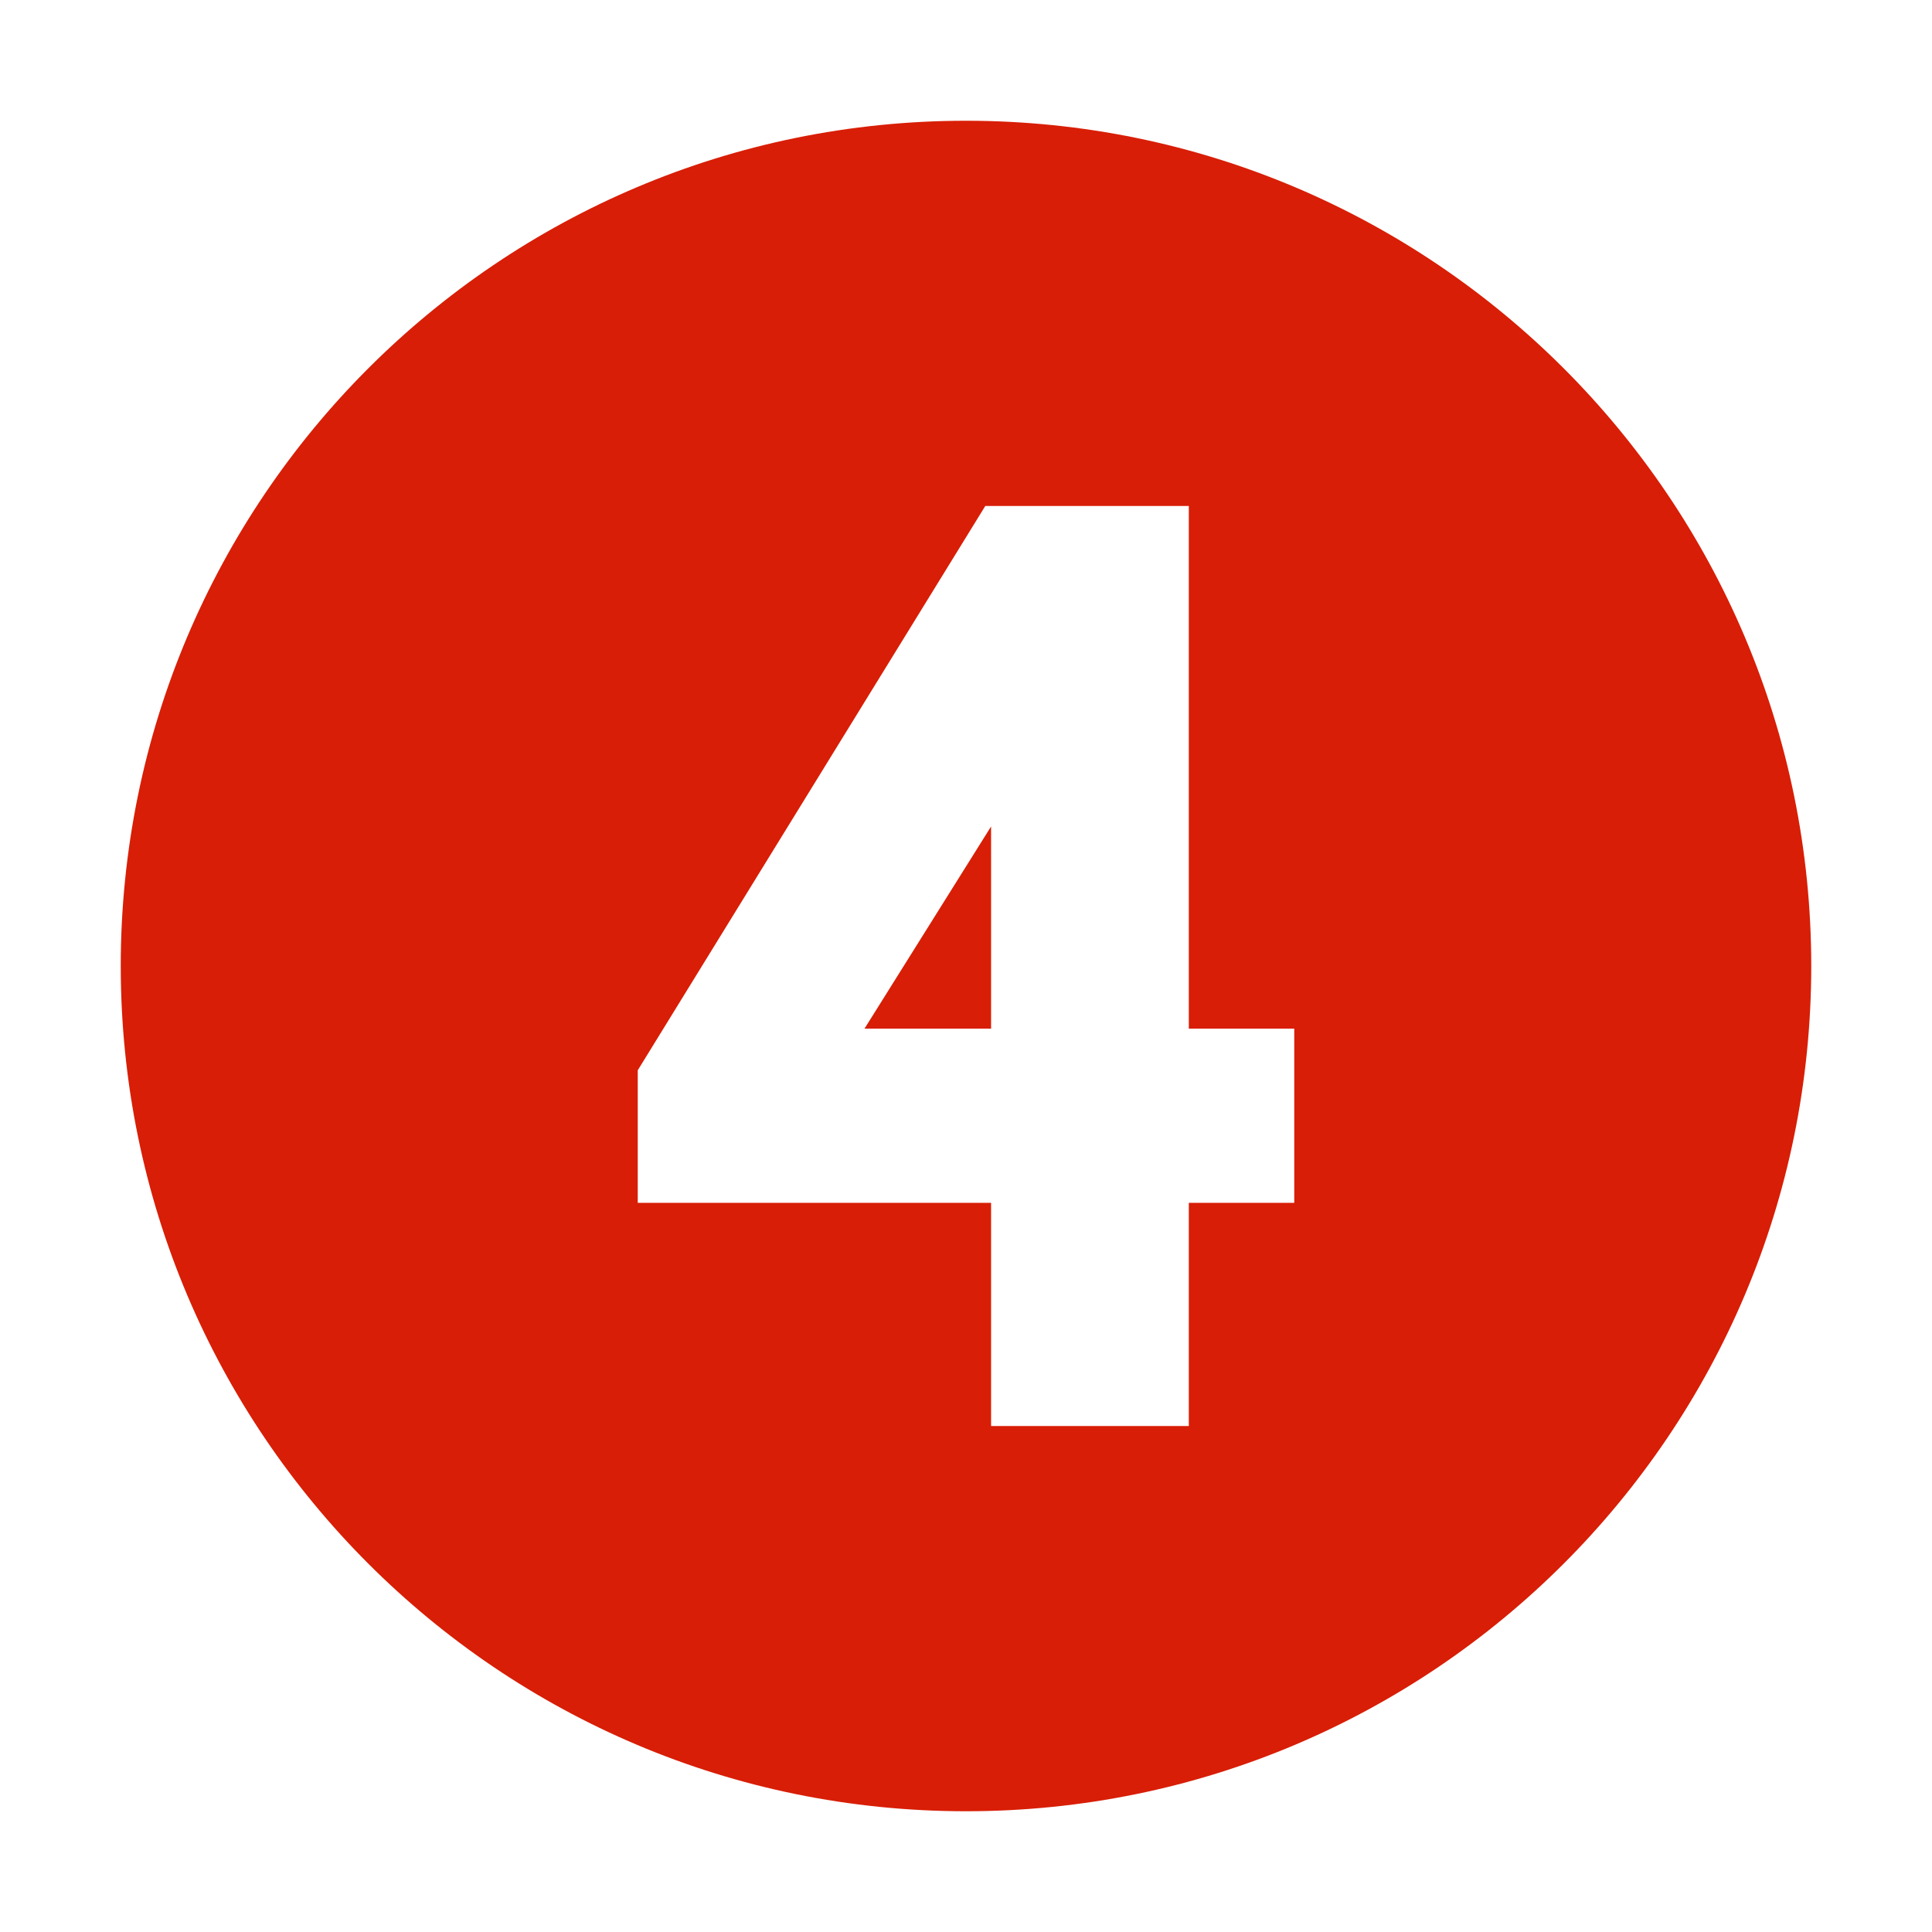 <?xml version="1.0" standalone="no"?><!DOCTYPE svg PUBLIC "-//W3C//DTD SVG 1.1//EN" "http://www.w3.org/Graphics/SVG/1.1/DTD/svg11.dtd"><svg t="1741845631364" class="icon" viewBox="0 0 1024 1024" version="1.1" xmlns="http://www.w3.org/2000/svg" p-id="21549" xmlns:xlink="http://www.w3.org/1999/xlink" width="200" height="200"><path d="M525.292 545.208 525.292 438.038 458.194 545.208Z" fill="#d81e06" p-id="21550"></path><path d="M512 64C264.576 64 64 264.576 64 512c0 247.422 200.576 448 448 448 247.422 0 448-200.578 448-448C960 264.576 759.422 64 512 64zM685.978 637.526l-55.884 0 0 118.308-104.8 0 0-118.308-187.272 0 0-70.254 184.208-299.106 107.864 0 0 277.042 55.884 0L685.978 637.526z" fill="#d81e06" p-id="21551"></path></svg>
